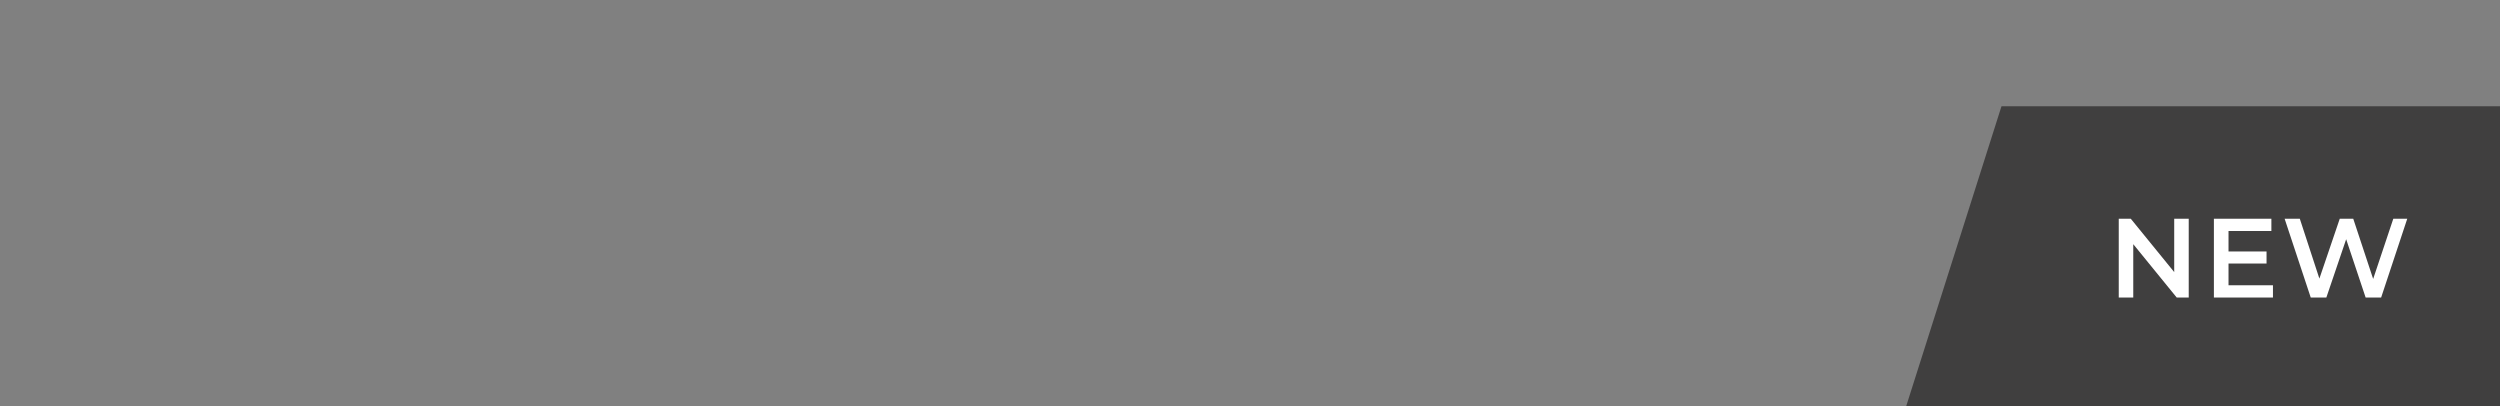 <?xml version="1.0" encoding="UTF-8"?>
<svg width="400px" height="65px" viewBox="0 0 400 65" version="1.1" xmlns="http://www.w3.org/2000/svg" xmlns:xlink="http://www.w3.org/1999/xlink">
    <rect x="0" y="0" width="400" height="65" fill="#808080" stroke="none"/>
    <title>sorella-new-en</title>
    <g id="sorella-new-en" stroke="none" stroke-width="1" fill="none" fill-rule="evenodd">
        <rect id="Rectangle" fill-opacity="0" fill="#D8D8D8" fill-rule="nonzero" x="0" y="0" width="400" height="65"></rect>
        <polygon id="Rectangle-Copy" fill="#403F3F" fill-rule="nonzero" points="320.239 17 400 17 400 64.959 305 64.959"></polygon>
        <path d="M341.322,47.6 L341.322,39.068 L348.27,47.6 L350.196,47.6 L350.196,35 L347.874,35 L347.874,43.532 L340.926,35 L339,35 L339,47.6 L341.322,47.6 Z M363.673,47.6 L363.673,45.638 L356.563,45.638 L356.563,42.164 L362.647,42.164 L362.647,40.238 L356.563,40.238 L356.563,36.962 L363.421,36.962 L363.421,35 L354.223,35 L354.223,47.6 L363.673,47.6 Z M372.218,47.6 L375.386,38.276 L378.5,47.6 L380.984,47.6 L385.16,35 L382.928,35 L379.706,44.63 L376.52,35 L374.36,35 L371.102,44.576 L367.97,35 L365.54,35 L369.716,47.6 L372.218,47.6 Z" id="NEW" fill="#FFFFFF" fill-rule="nonzero"></path>
    </g>
</svg>